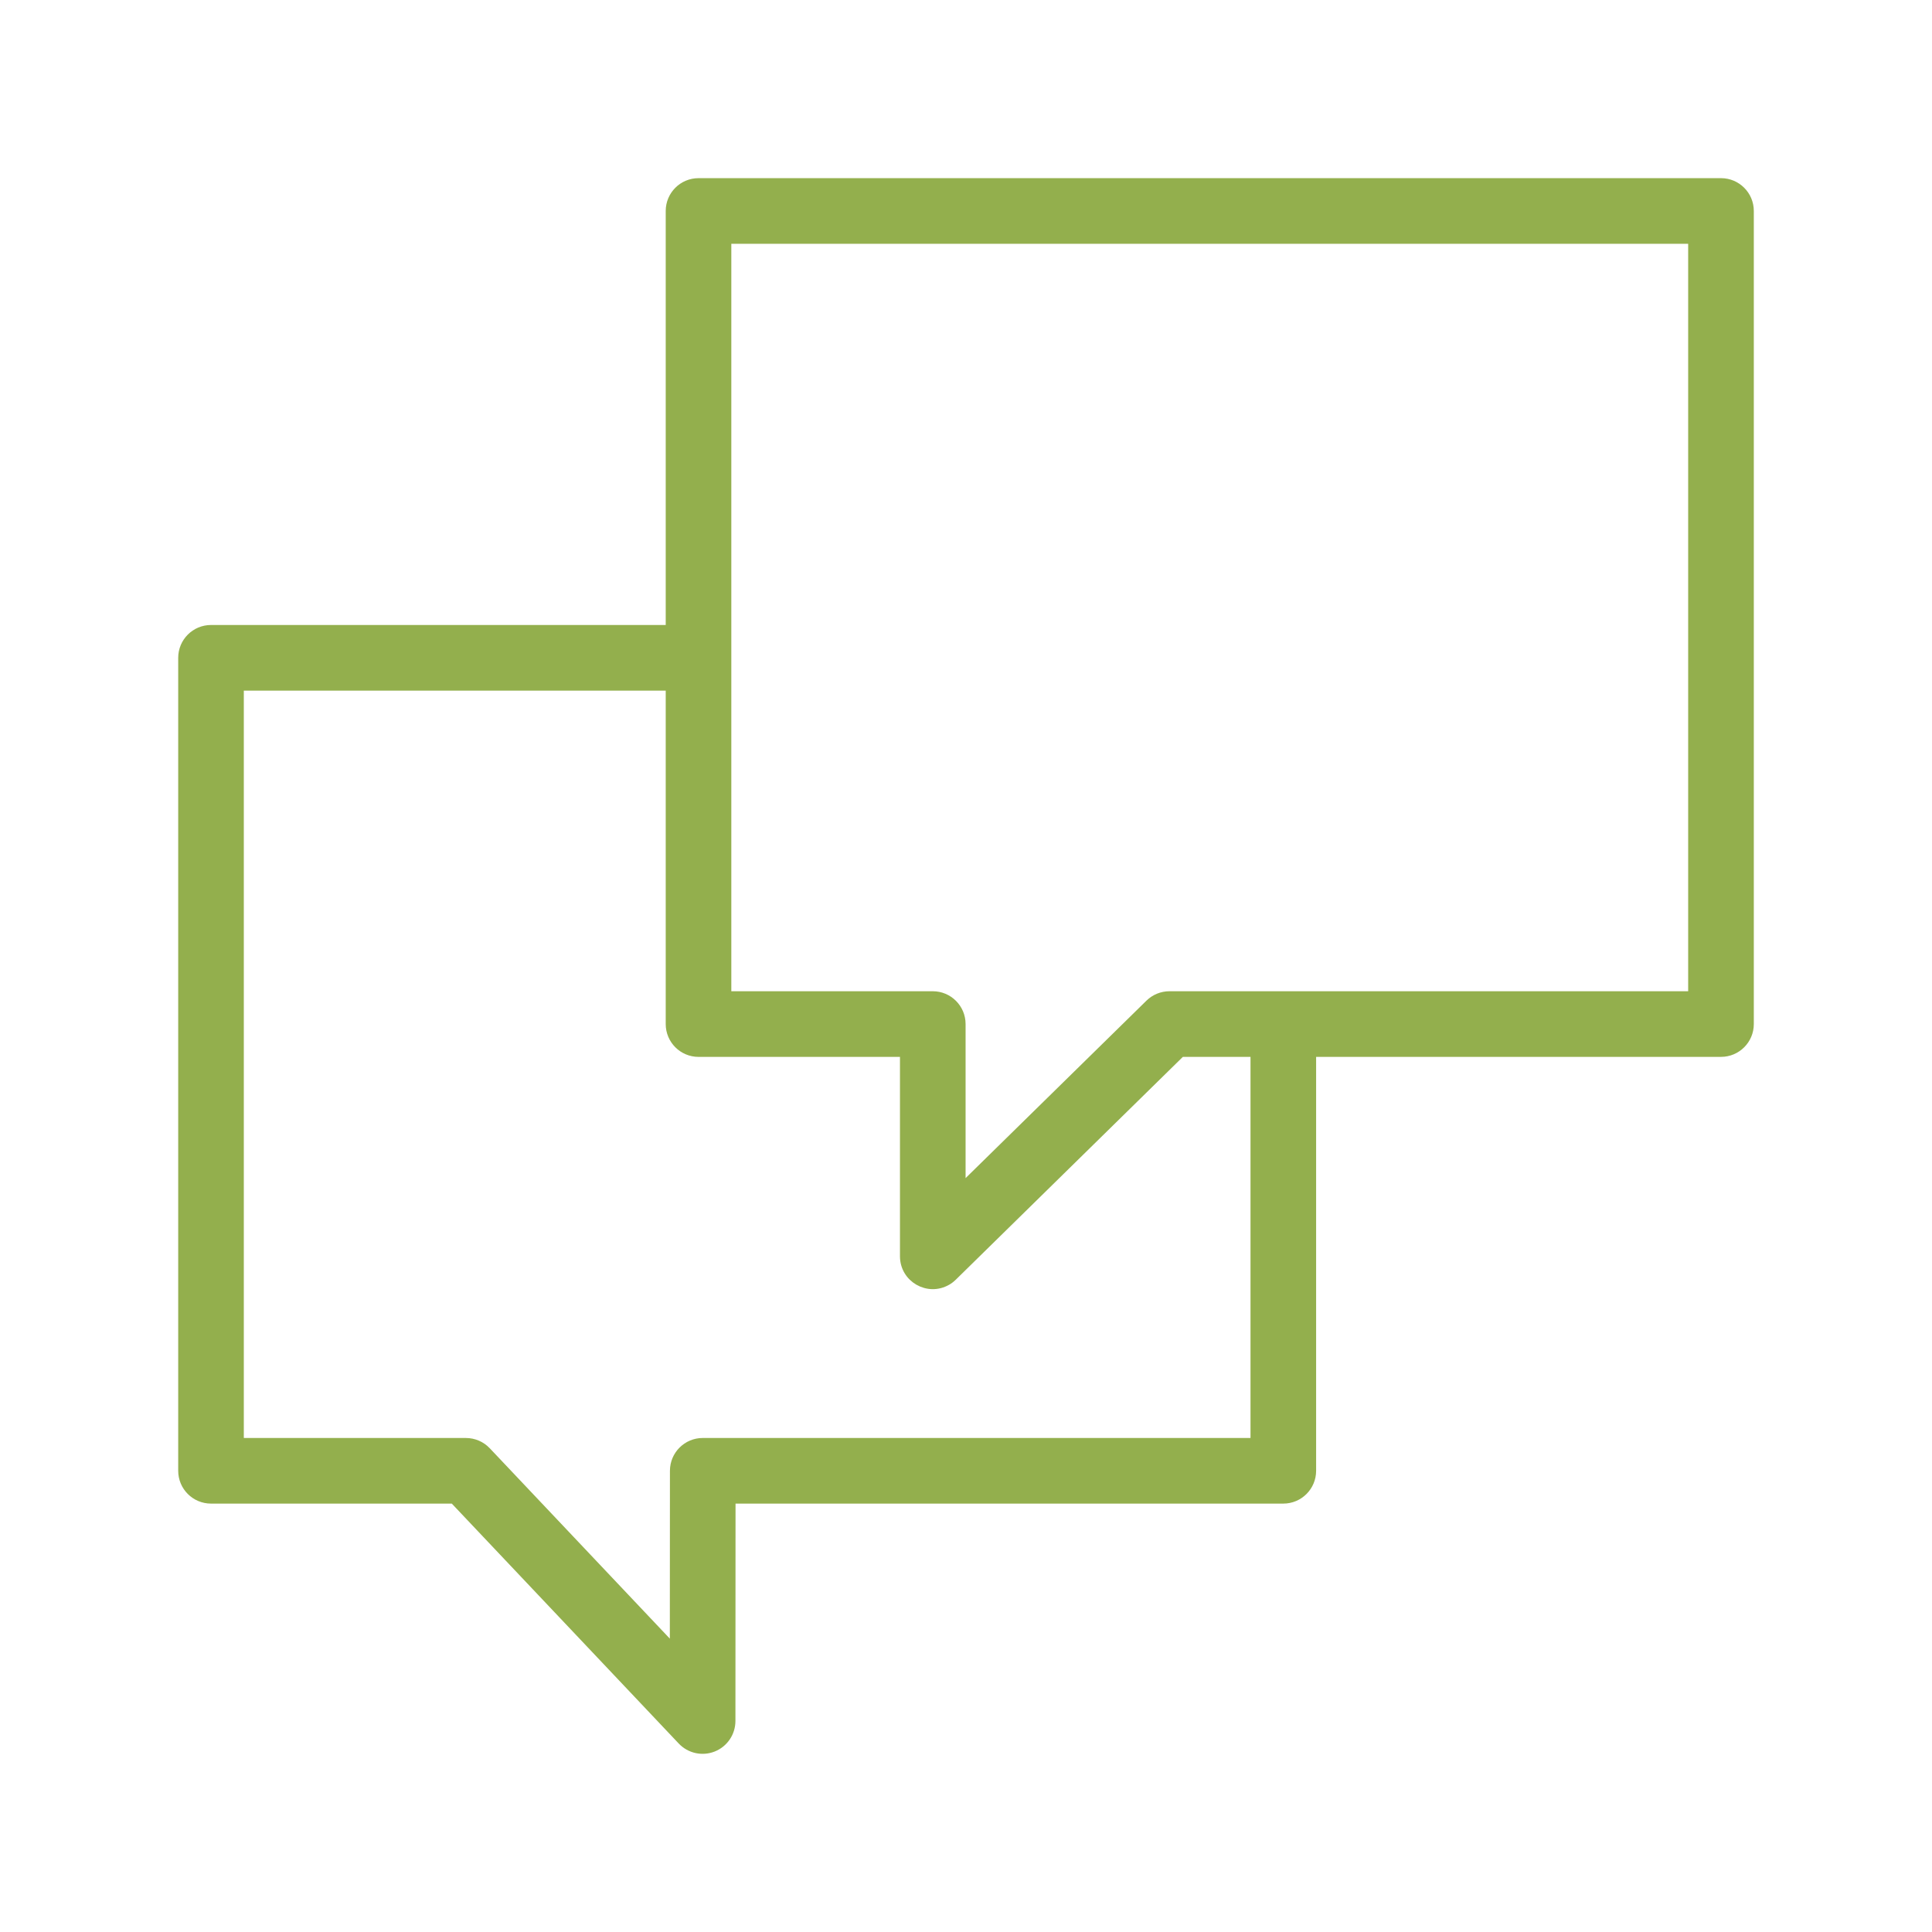 <?xml version="1.0" encoding="UTF-8"?> <svg xmlns="http://www.w3.org/2000/svg" viewBox="0 0 125.99 125.99" data-guides="{&quot;vertical&quot;:[],&quot;horizontal&quot;:[]}"><defs></defs><path fill="#93af4d" stroke="#93af4d" fill-opacity="1" stroke-width="0.5" stroke-opacity="1" fill-rule="evenodd" id="tSvg6f7a77f6d9" title="Path 9" d="M112.231 11.868C90.005 11.868 67.779 11.868 45.553 11.868C44.509 11.868 43.663 12.714 43.663 13.758C43.663 22.841 43.663 31.924 43.663 41.007C33.696 41.007 23.728 41.007 13.761 41.007C12.717 41.007 11.871 41.853 11.871 42.897C11.871 60.569 11.871 78.241 11.871 95.914C11.871 96.957 12.717 97.803 13.761 97.803C19.03 97.803 24.3 97.803 29.57 97.803C34.528 103.045 39.487 108.287 44.445 113.529C44.977 114.092 45.798 114.273 46.517 113.987C47.236 113.701 47.707 113.005 47.709 112.232C47.711 107.422 47.714 102.613 47.716 97.803C59.707 97.803 71.697 97.803 83.688 97.803C84.731 97.803 85.577 96.957 85.577 95.914C85.577 86.833 85.577 77.752 85.577 68.671C94.462 68.671 103.346 68.671 112.231 68.671C113.274 68.671 114.12 67.825 114.12 66.781C114.12 49.107 114.12 31.432 114.12 13.758C114.12 12.714 113.274 11.868 112.231 11.868ZM81.798 94.024C69.808 94.024 57.818 94.024 45.828 94.024C44.784 94.024 43.938 94.87 43.938 95.914C43.936 99.771 43.934 103.629 43.931 107.487C39.873 103.197 35.815 98.906 31.757 94.616C31.4 94.239 30.903 94.025 30.384 94.025C25.473 94.025 20.561 94.025 15.65 94.025C15.65 77.613 15.65 61.2 15.65 44.788C24.988 44.788 34.325 44.788 43.663 44.788C43.663 52.12 43.663 59.451 43.663 66.782C43.663 67.826 44.509 68.672 45.553 68.672C50.015 68.672 54.477 68.672 58.939 68.672C58.939 73.091 58.939 77.509 58.939 81.927C58.941 83.382 60.516 84.29 61.775 83.562C61.913 83.483 62.039 83.386 62.152 83.275C67.113 78.408 72.073 73.54 77.034 68.672C78.622 68.672 80.21 68.672 81.798 68.672C81.798 77.123 81.798 85.573 81.798 94.024ZM110.341 64.891C98.981 64.891 87.622 64.891 76.263 64.891C75.768 64.891 75.293 65.085 74.939 65.432C70.865 69.429 66.791 73.426 62.718 77.423C62.718 73.876 62.718 70.328 62.718 66.781C62.718 65.737 61.872 64.891 60.828 64.891C56.366 64.891 51.904 64.891 47.441 64.891C47.441 48.477 47.441 32.062 47.441 15.648C68.407 15.648 89.373 15.648 110.339 15.648C110.339 32.062 110.339 48.476 110.339 64.89C110.34 64.89 110.34 64.89 110.341 64.891Z"></path></svg> 